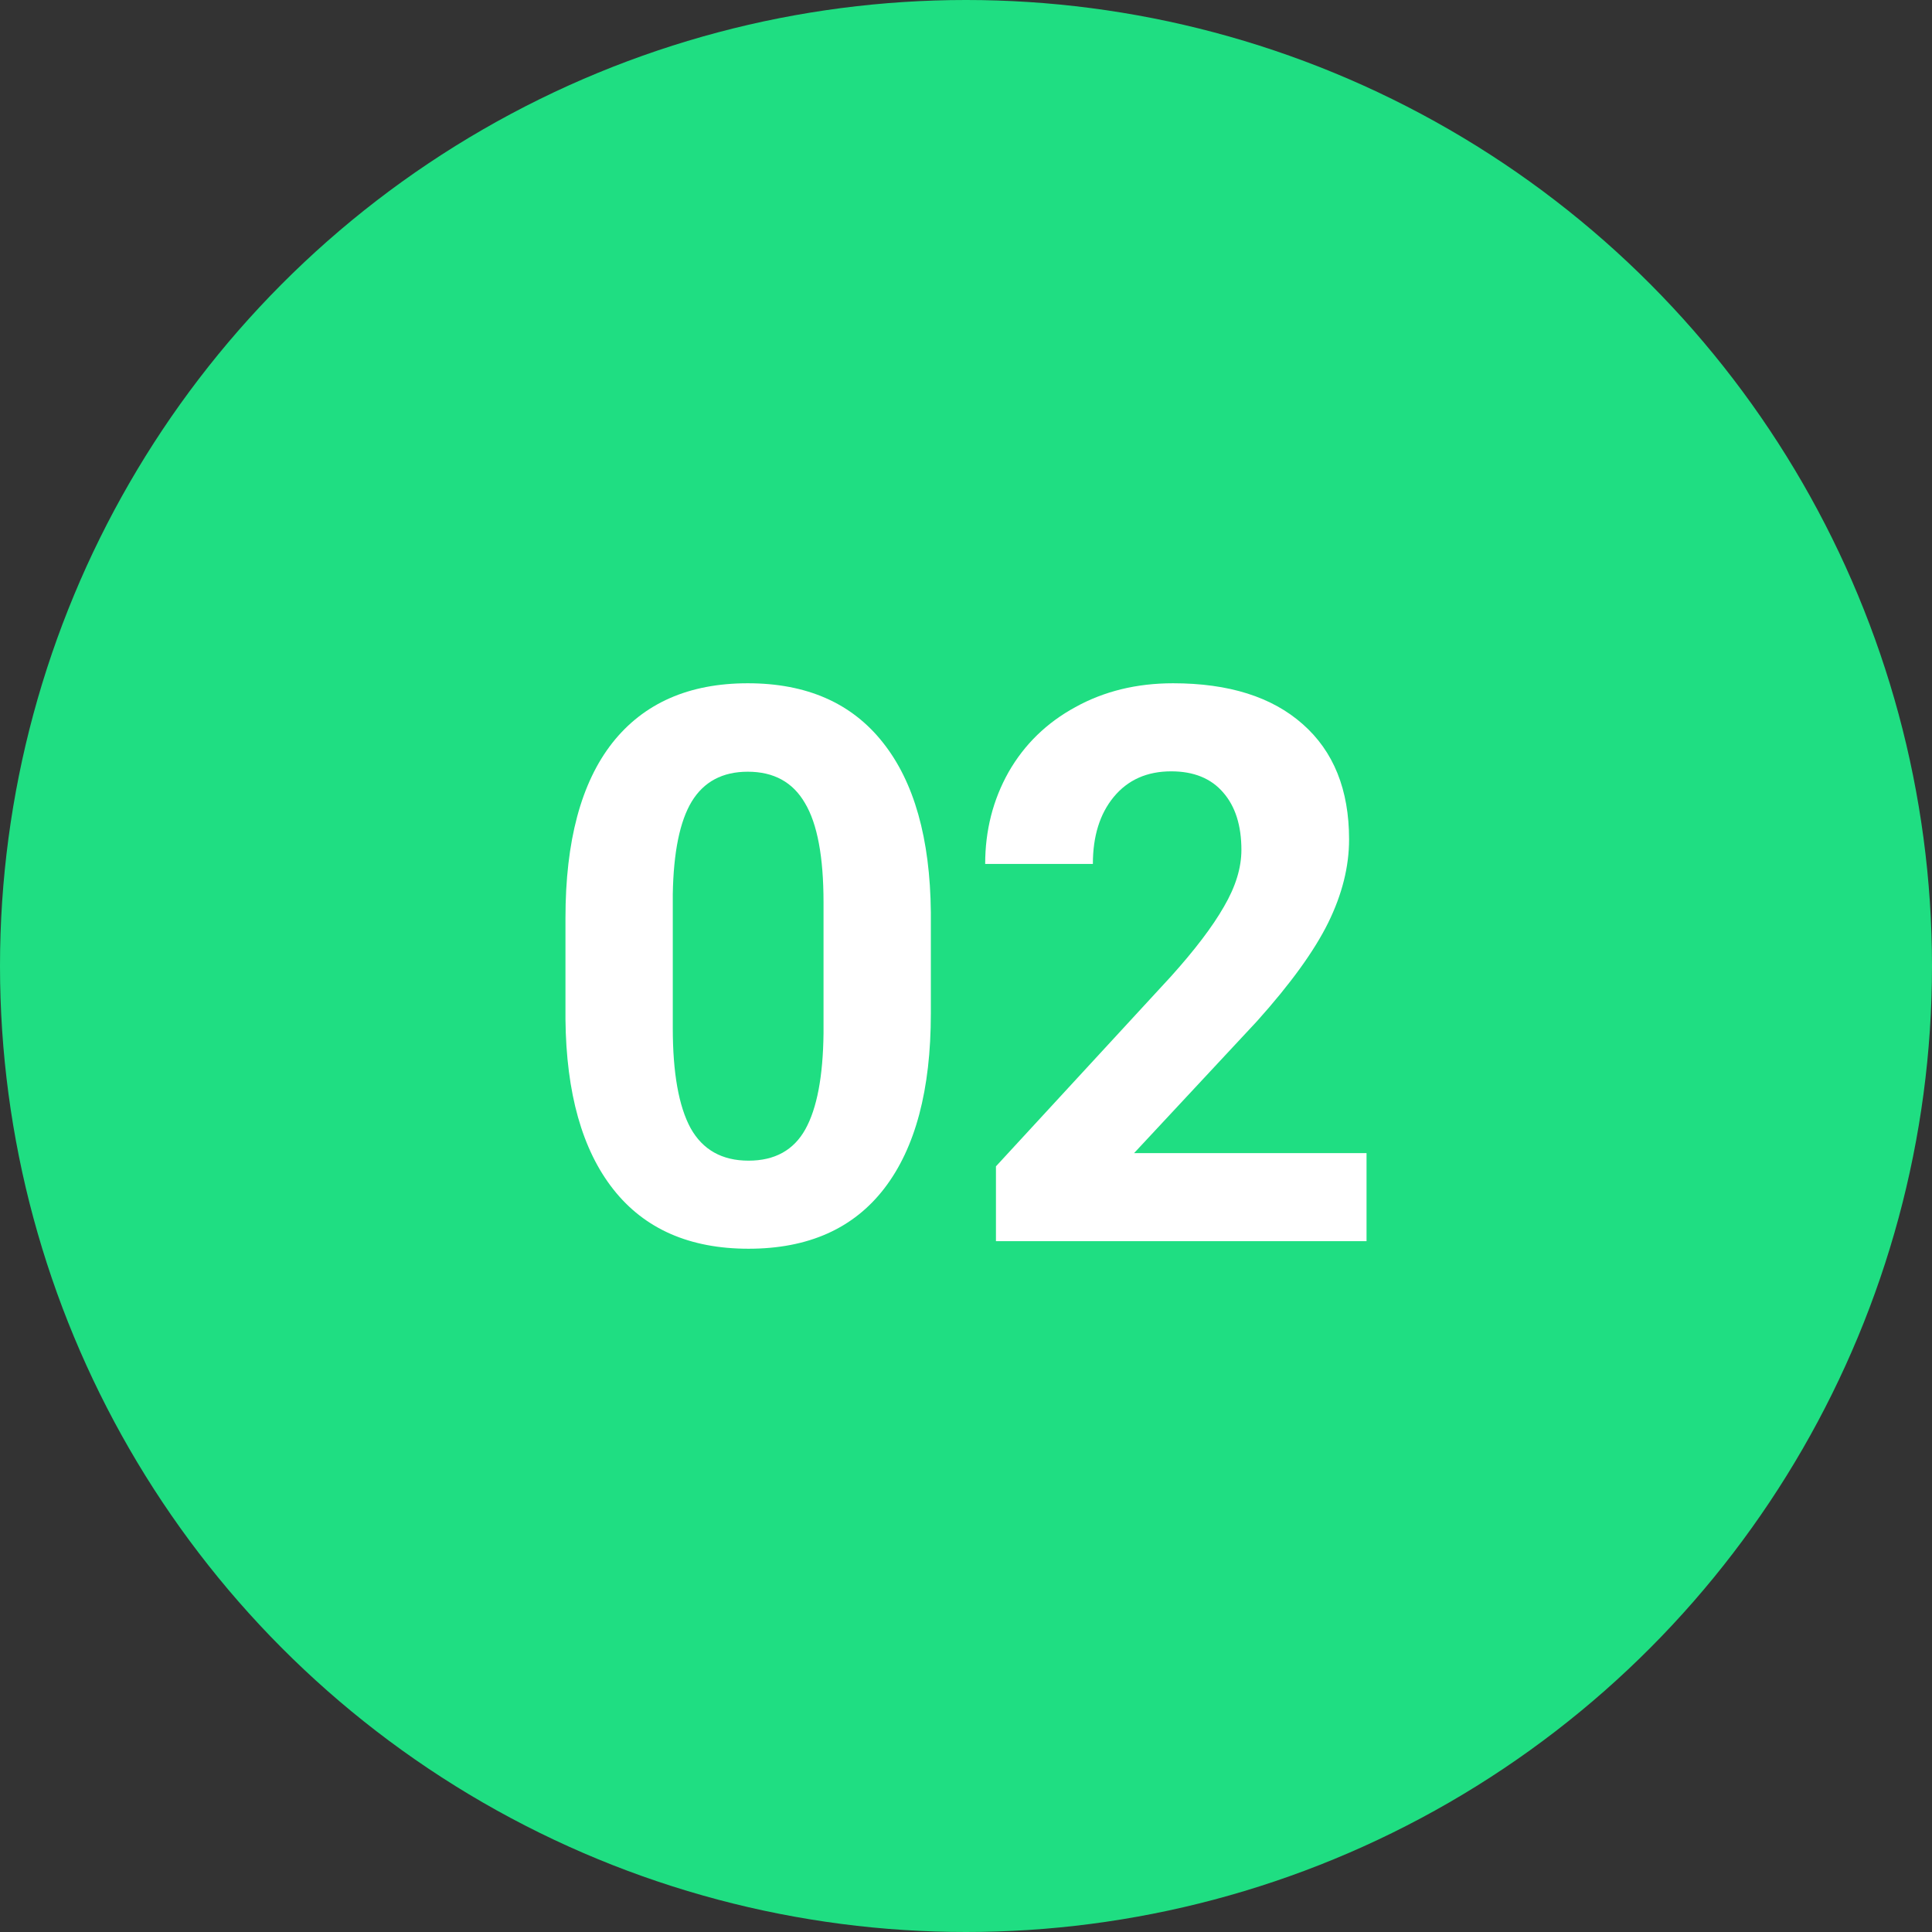 <svg xmlns="http://www.w3.org/2000/svg" width="82" height="82" viewBox="0 0 82 82" fill="none"><rect x="0" y="0" width="82" height="82" fill="#333333" stroke="none"/><circle cx="41" cy="41" r="41" fill="#1FDE82"></circle><path d="M39.508 43.021C39.508 46.251 38.851 48.722 37.538 50.433C36.225 52.144 34.302 53 31.77 53C29.269 53 27.357 52.16 26.033 50.481C24.709 48.802 24.032 46.396 24 43.262V38.963C24 35.7 24.662 33.225 25.986 31.535C27.32 29.845 29.238 29 31.738 29C34.239 29 36.151 29.84 37.475 31.519C38.799 33.187 39.477 35.588 39.508 38.722V43.021ZM34.953 38.305C34.953 36.369 34.691 34.963 34.165 34.086C33.651 33.198 32.842 32.754 31.738 32.754C30.667 32.754 29.873 33.176 29.358 34.021C28.854 34.856 28.586 36.166 28.555 37.952V43.631C28.555 45.535 28.807 46.952 29.311 47.882C29.826 48.802 30.646 49.262 31.77 49.262C32.883 49.262 33.687 48.818 34.181 47.931C34.675 47.043 34.932 45.684 34.953 43.856V38.305Z" fill="white"></path><path d="M58 52.679H42.271V49.503L49.694 41.449C50.714 40.316 51.465 39.326 51.948 38.481C52.442 37.636 52.689 36.834 52.689 36.075C52.689 35.037 52.431 34.225 51.916 33.636C51.402 33.037 50.666 32.738 49.71 32.738C48.68 32.738 47.866 33.102 47.267 33.829C46.679 34.545 46.385 35.492 46.385 36.668H41.814C41.814 35.246 42.145 33.947 42.807 32.77C43.48 31.594 44.425 30.674 45.644 30.011C46.863 29.337 48.244 29 49.789 29C52.153 29 53.986 29.578 55.289 30.733C56.603 31.888 57.259 33.519 57.259 35.626C57.259 36.781 56.965 37.957 56.377 39.155C55.788 40.353 54.78 41.749 53.351 43.342L48.134 48.941H58V52.679Z" fill="white"></path></svg>